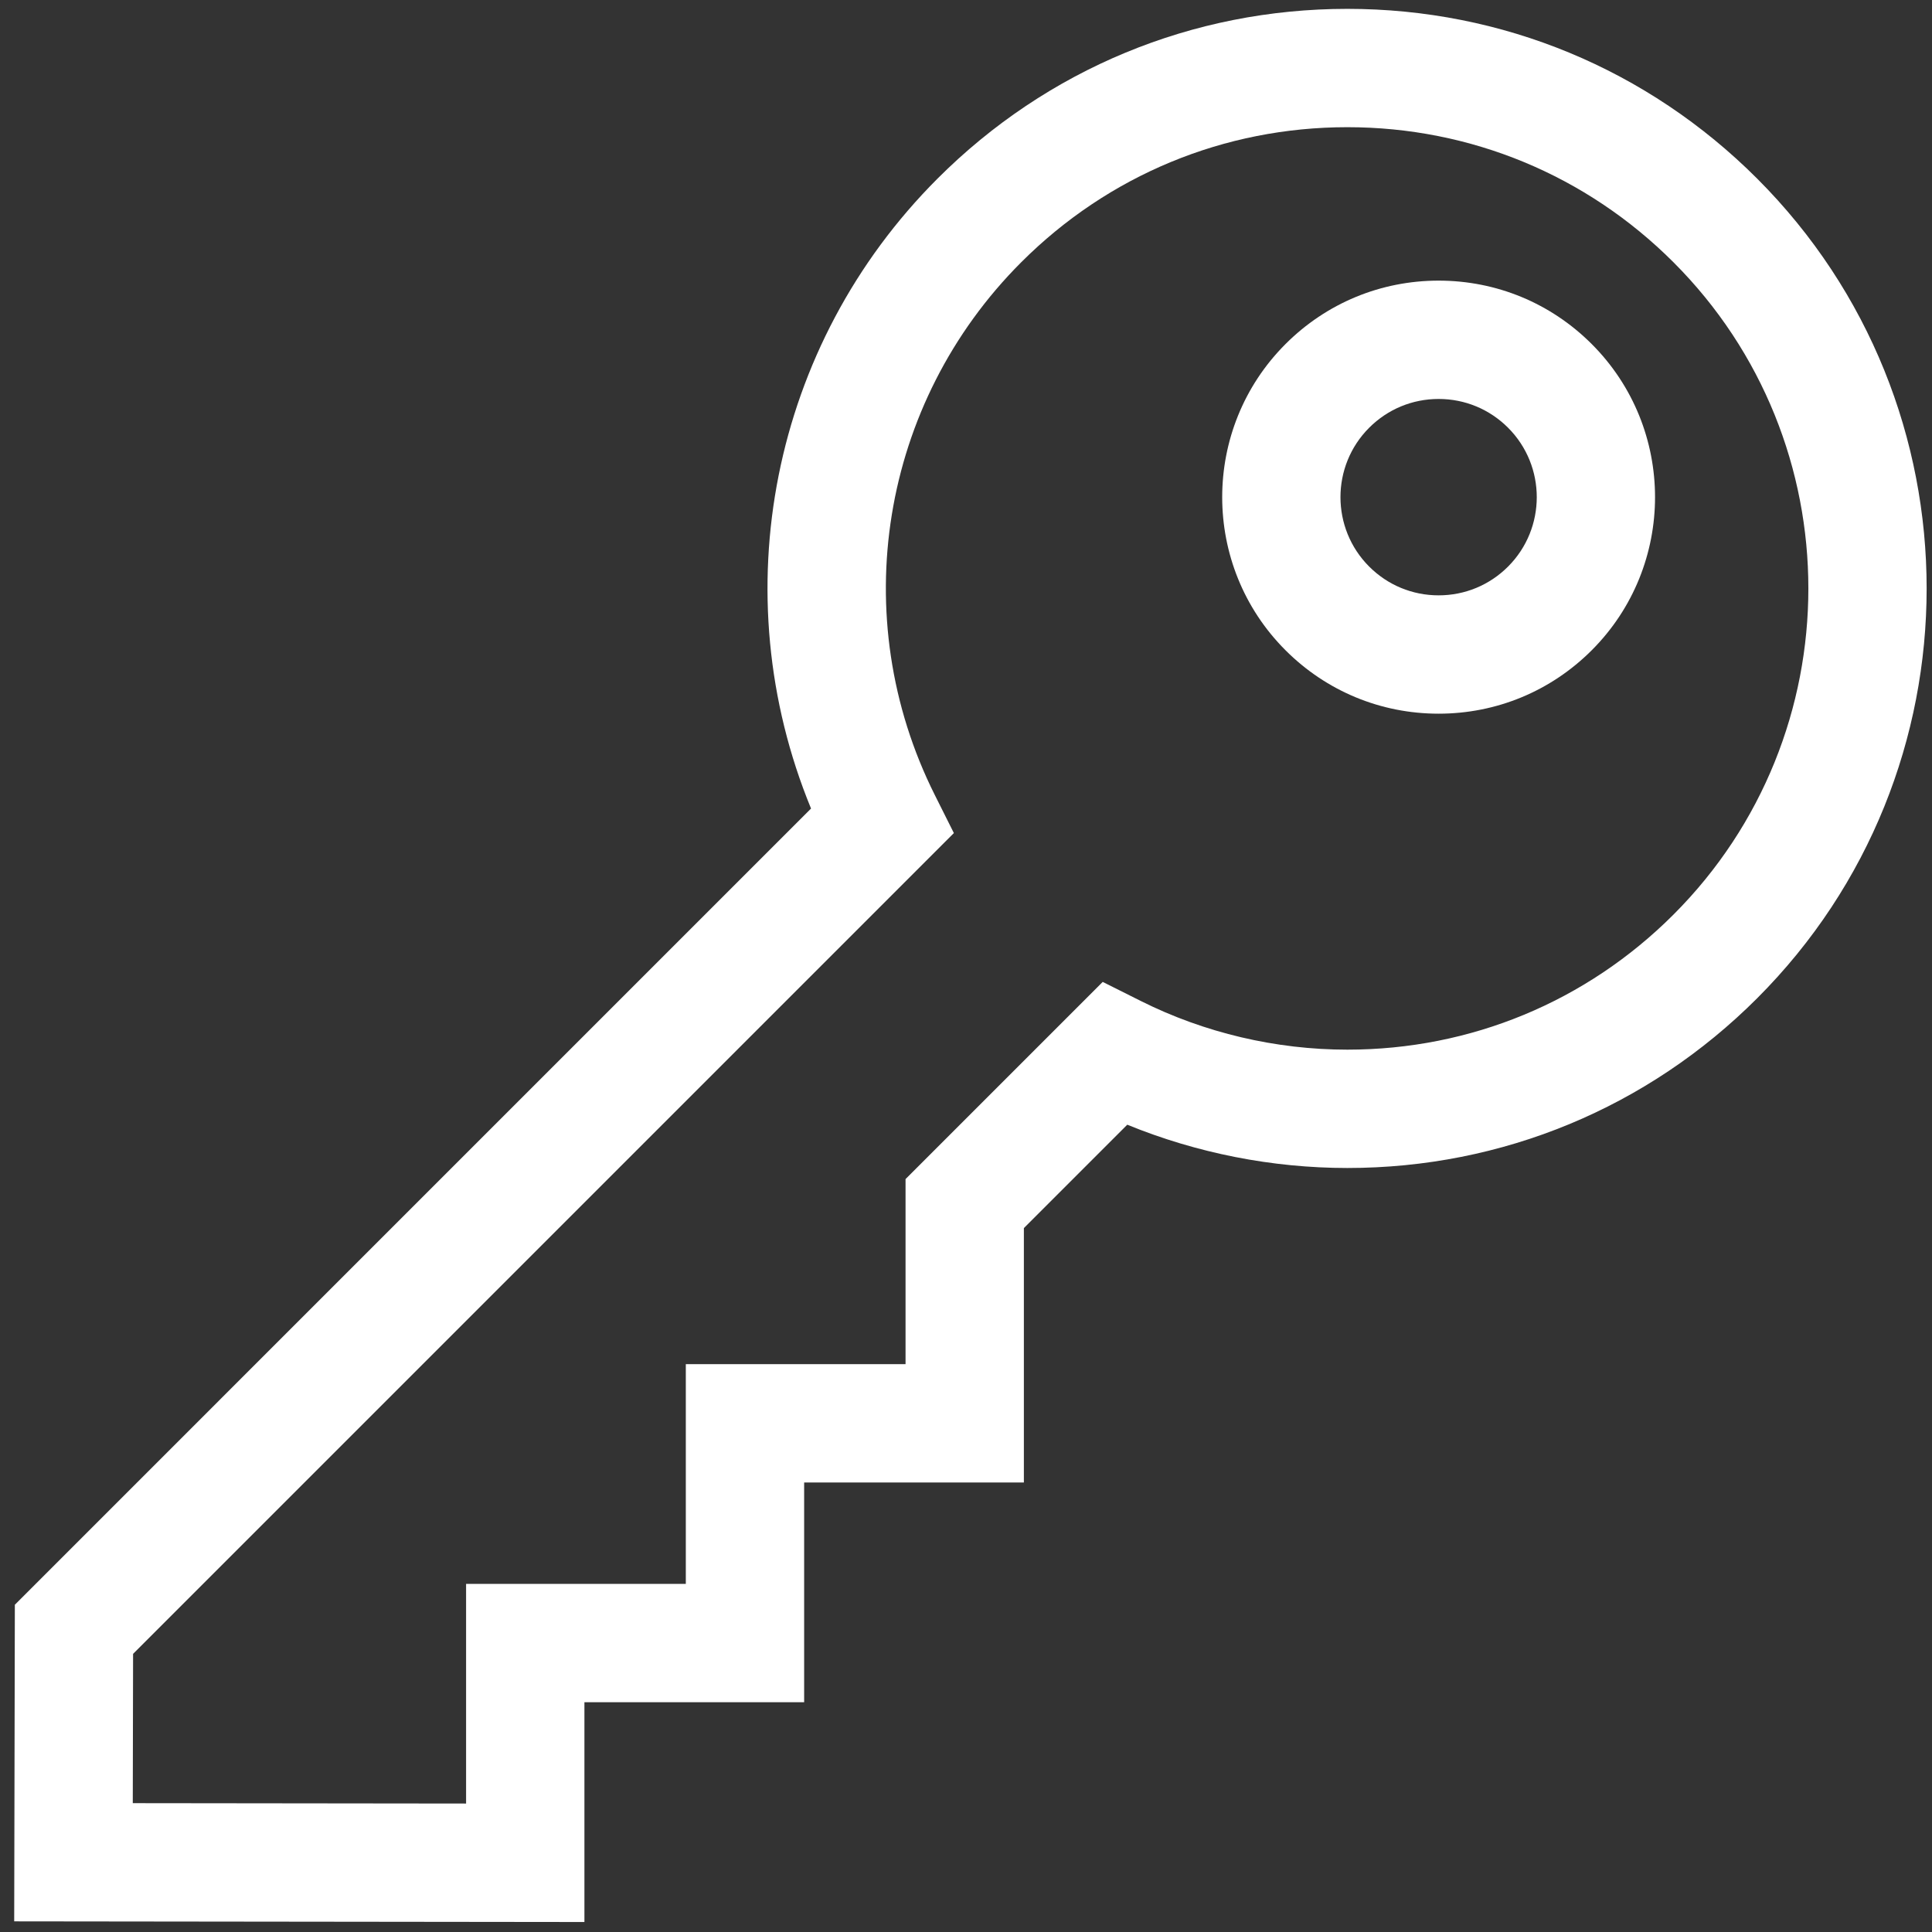 <?xml version="1.0" encoding="UTF-8" standalone="no"?>
<svg
   width="24"
   height="24"
   viewBox="0 0 24 24"
   fill="none"
   version="1.1"
   id="svg28"
   sodipodi:docname="key.svg"
   inkscape:version="1.2.1 (9c6d41e410, 2022-07-14)"
   xmlns:inkscape="http://www.inkscape.org/namespaces/inkscape"
   xmlns:sodipodi="http://sodipodi.sourceforge.net/DTD/sodipodi-0.dtd"
   xmlns="http://www.w3.org/2000/svg"
   xmlns:svg="http://www.w3.org/2000/svg">
  <rect x="0" y="0" width="24" height="24" fill="#333333" stroke="none"/>
  <sodipodi:namedview
     id="namedview30"
     pagecolor="#ffffff"
     bordercolor="#000000"
     borderopacity="0.25"
     inkscape:showpageshadow="2"
     inkscape:pageopacity="0.0"
     inkscape:pagecheckerboard="0"
     inkscape:deskcolor="#d1d1d1"
     showgrid="false"
     inkscape:zoom="22.627417"
     inkscape:cx="9.6343299"
     inkscape:cy="21.610951"
     inkscape:window-width="2560"
     inkscape:window-height="1387"
     inkscape:window-x="1912"
     inkscape:window-y="-8"
     inkscape:window-maximized="1"
     inkscape:current-layer="svg28" />
  <defs
     id="defs26">
    <clipPath
       id="clip0">
      <rect
         width="24"
         height="17"
         fill="white"
         transform="translate(0 3.5)"
         id="rect23" />
    </clipPath>
  </defs>
  <g
     id="g4343"
     transform="matrix(0.049,0,0,0.049,0.172,0.11)"
     style="fill:#ffffff;fill-opacity:1">
	<path
   d="m 361.205,68.899 c -14.663,0 -28.447,5.71 -38.816,16.078 -21.402,21.403 -21.402,56.228 0,77.631 10.368,10.368 24.153,16.078 38.815,16.078 14.662,0 28.447,-5.71 38.816,-16.078 21.402,-21.403 21.402,-56.228 0,-77.631 C 389.652,74.609 375.867,68.899 361.205,68.899 Z m 17.602,72.495 c -4.702,4.702 -10.953,7.292 -17.603,7.292 -6.65,0 -12.901,-2.59 -17.603,-7.291 -9.706,-9.706 -9.706,-25.499 0,-35.205 4.702,-4.702 10.953,-7.291 17.603,-7.291 6.65,0 12.9,2.589 17.603,7.291 9.706,9.706 9.706,25.498 0,35.204 z"
   id="path4339"
   style="fill:#ffffff;fill-opacity:1" />

	<path
   d="M 441.961,43.036 C 414.21,15.284 377.311,0 338.064,0 298.816,0 261.918,15.284 234.167,43.036 191.941,85.262 179.676,148.215 202.102,202.734 l -201.848,201.85 -0.165,80.268 144.562,0.165 v -55.722 h 55.705 V 373.59 h 55.705 v -64.492 l 26.212,-26.212 c 17.615,7.203 36.698,10.976 55.799,10.976 39.244,0 76.14,-15.282 103.889,-43.032 57.289,-57.289 57.289,-150.505 0,-207.794 z m -21.213,186.581 c -22.083,22.083 -51.445,34.245 -82.676,34.245 -18.133,0 -36.237,-4.265 -52.353,-12.333 l -9.672,-4.842 -49.986,49.985 v 46.918 h -55.705 v 55.705 h -55.705 v 55.688 l -84.5,-0.096 0.078,-37.85 208.082,-208.087 -4.842,-9.672 C 210.897,154.191 219.702,99.927 255.38,64.249 277.466,42.163 306.83,30 338.064,30 c 31.234,0 60.598,12.163 82.684,34.249 45.592,45.592 45.592,119.776 0,165.368 z"
   id="path4341"
   style="fill:#ffffff;fill-opacity:1" />

</g>
</svg>
